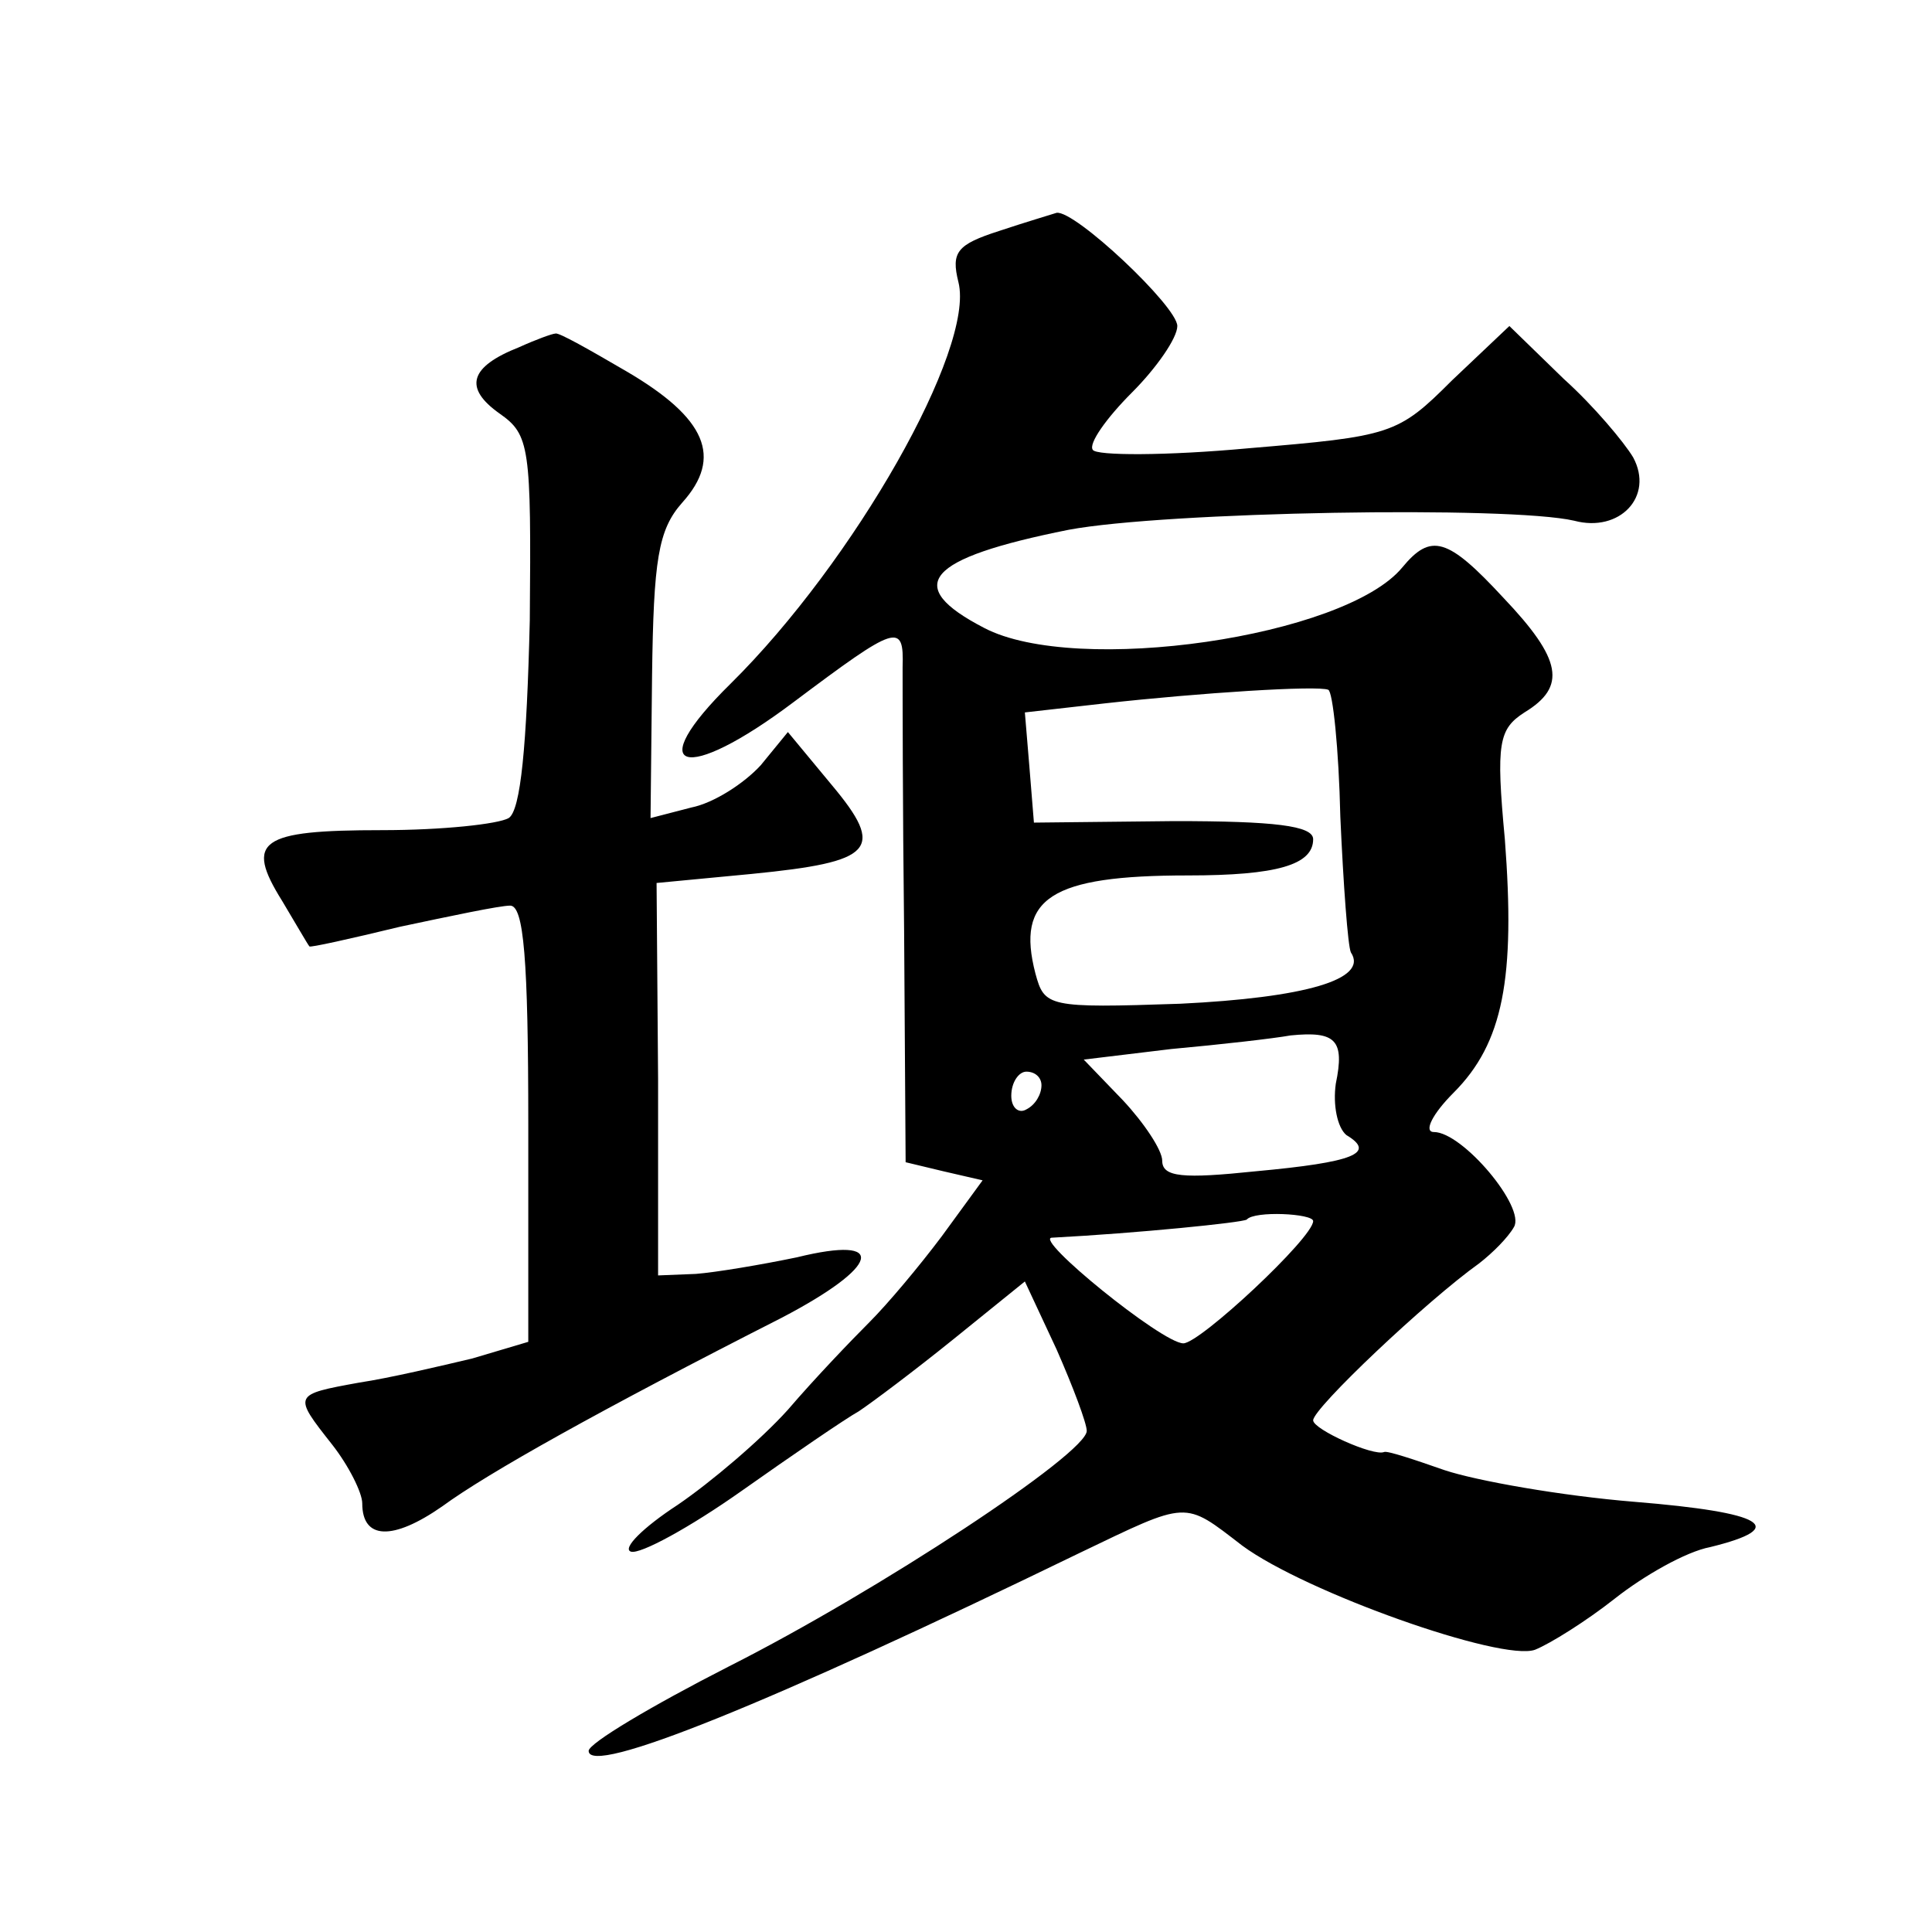 <?xml version="1.0" standalone="no"?>
<!DOCTYPE svg PUBLIC "-//W3C//DTD SVG 20010904//EN"
 "http://www.w3.org/TR/2001/REC-SVG-20010904/DTD/svg10.dtd">
<svg version="1.0" xmlns="http://www.w3.org/2000/svg"
 width="128pt" height="128pt" viewBox="0 0 128 128"
 preserveAspectRatio="xMidYMid meet">
<g transform="translate(0,128) scale(0.1,-0.1)"
fill="#0" stroke="none">
<path d="M662 1127 c-28 -9 -32 -14 -27 -34 11 -44 -69 -185 -151 -266 -59 -58
-31 -67 42 -12 68 51 73 53 72 23 0 -13 0 -92 1 -175 l1 -153 25 -6 26 -6 -27 -37
c-15 -20 -36 -45 -48 -57 -12 -12 -36 -37 -54 -58 -18 -20 -51 -48 -73 -63 -23
-15 -37 -29 -31 -31 6 -2 39 16 73 40 34 24 69 48 78 53 9 6 37 27 63 48 l47 38
21 -45 c11 -25 20 -49 20 -54 0 -15 -138 -106 -237 -156 -51 -26 -93 -51 -93 -56
0 -17 119 31 325 131 73 35 69 35 108 5 42 -31 172 -77 194 -69 10 4 34 19 53 34
19 15 47 31 63 34 53 13 36 23 -50 30 -49 4 -105 14 -126 21 -20 7 -38 13 -40 12
-7 -3 -47 15 -47 21 0 8 75 79 110 104 9 7 19 17 23 24 8 13 -34 63 -53 63 -7 0
-1 12 13 26 33 33 41 76 34 168 -6 64 -4 73 13 84 28 17 25 35 -14 76 -37 40 -48
43 -67 20 -38 -46 -216 -72 -277 -40 -54 28 -39 46 56 65 64 12 292 16 335 6 30
-8 53 16 39 42 -6 10 -26 34 -46 52 l-36 35 -38 -36 c-36 -36 -40 -37 -135 -45
-54 -5 -101 -5 -103 -1 -3 4 9 21 26 38 16 16 30 36 30 44 0 13 -68 77 -80 75 -3
-1 -20 -6 -38 -12z m226 -388 c2 -45 5 -86 7 -90 12 -18 -31 -30 -113 -34 -88 -3
-90 -2 -96 20 -13 50 10 65 101 65 59 0 83 7 83 24 0 9 -26 12 -92 12 l-93 -1 -3
37 -3 36 53 6 c63 7 141 12 148 9 3 -1 7 -39 8 -84z m-3 -177 c-2 -14 1 -29 7 -34
20 -12 5 -18 -60 -24 -48 -5 -62 -4 -62 7 0 7 -12 25 -26 40 l-26 27 58 7 c33 3
68 7 79 9 30 3 36 -3 30 -32z m-195 -1 c0 -6 -4 -13 -10 -16 -5 -3 -10 1 -10 9
0 9 5 16 10 16 6 0 10 -4 10 -9z m180 -90 c0 -11 -75 -81 -86 -81 -14 0 -100 70
-87 70 57 3 126 10 129 12 5 6 44 4 44 -1z M344 1050 c-33 -13 -37 -27 -13 -44
20 -14 21 -22 20 -137 -2 -83 -6 -126 -14 -131 -7 -4 -44 -8 -84 -8 -81 0 -91 -7
-66 -47 9 -15 17 -29 18 -30 0 -1 27 5 60 13 33 7 66 14 73 14 9 0 12 -35 12 -145
l0 -144 -37 -11 c-21 -5 -55 -13 -75 -16 -44 -8 -44 -8 -18 -41 11 -14 20 -32 20
-39 0 -24 20 -25 53 -2 30 22 105 64 225 125 65 34 71 55 10 40 -24 -5 -54 -10
-67 -11 l-25 -1 0 130 -1 130 63 6 c81 8 89 16 53 59 l-29 35 -18 -22 c-11 -12
-31 -25 -46 -28 l-27 -7 1 94 c1 77 4 97 20 115 27 30 16 56 -37 87 -24 14 -45
26 -47 25 -2 0 -13 -4 -24 -9z"/>
</g>
</svg>
